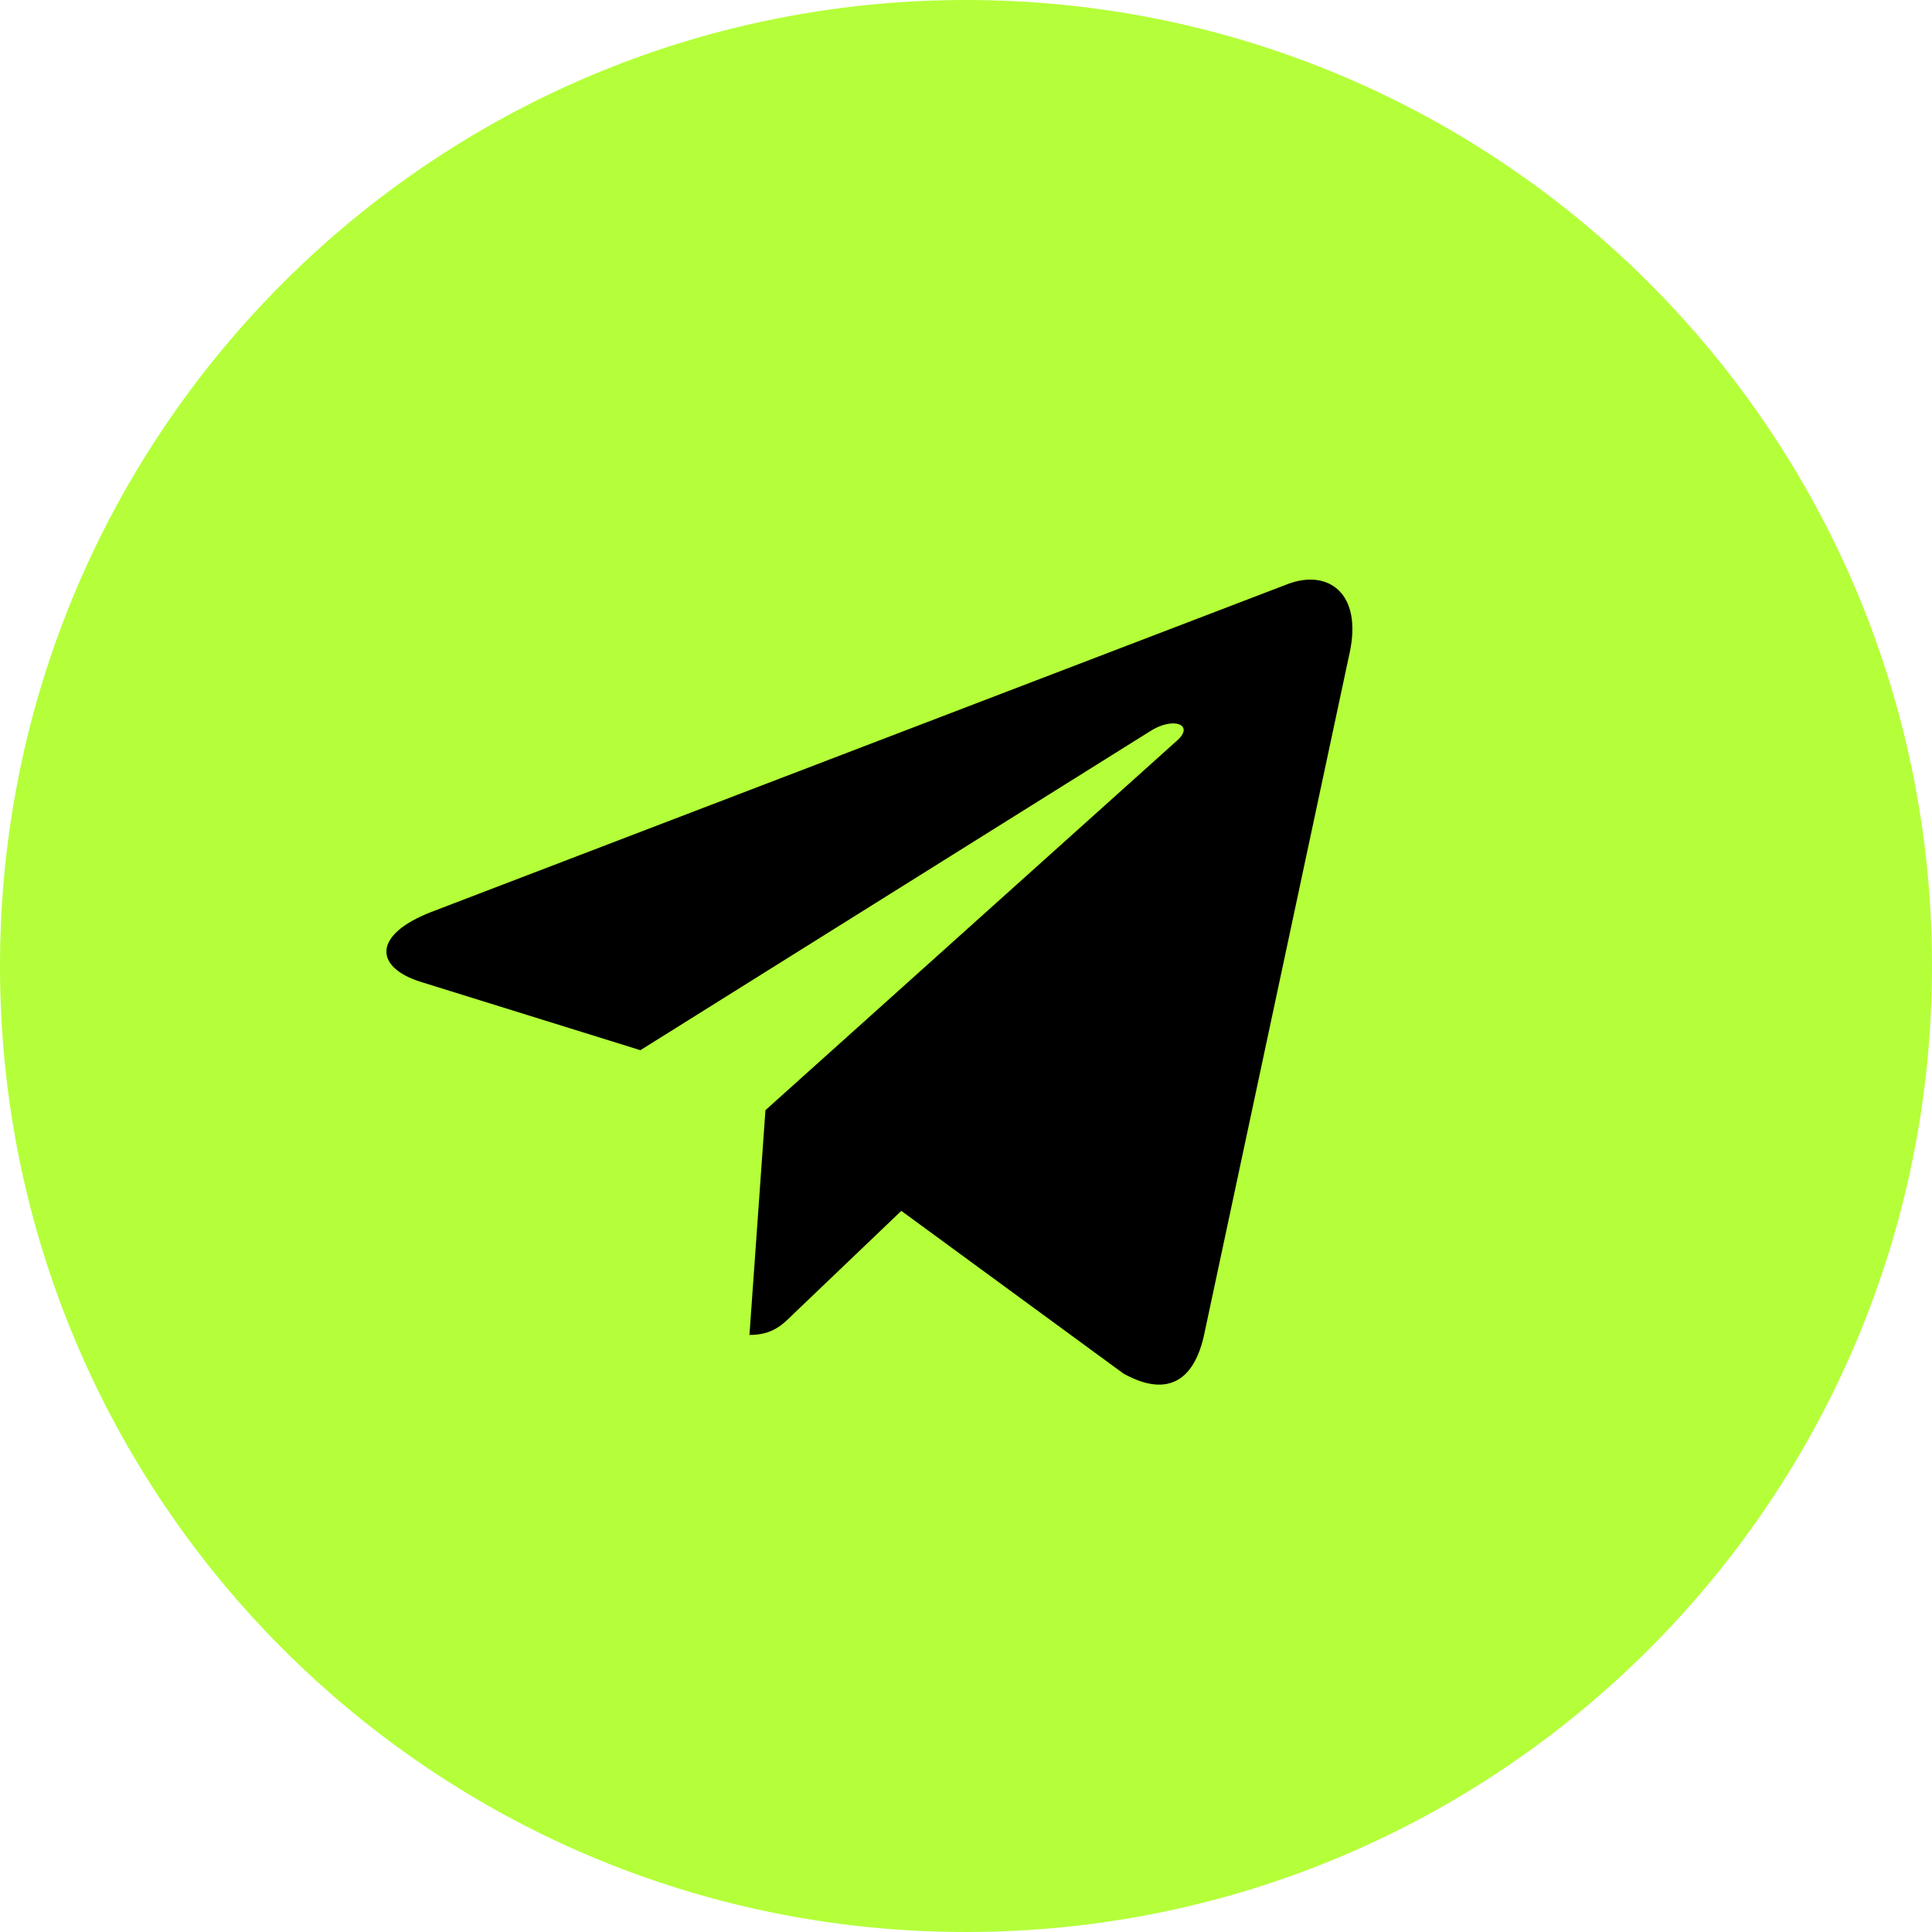 <?xml version="1.0" encoding="UTF-8"?> <svg xmlns="http://www.w3.org/2000/svg" width="50" height="50" viewBox="0 0 50 50" fill="none"> <rect x="9.286" y="8.572" width="30.714" height="32.857" fill="black"></rect> <path fill-rule="evenodd" clip-rule="evenodd" d="M25 50C38.807 50 50 38.807 50 25C50 11.193 38.807 0 25 0C11.193 0 0 11.193 0 25C0 38.807 11.193 50 25 50ZM19.396 34.548L19.81 28.731L30.463 19.165C30.927 18.755 30.363 18.528 29.743 18.938L16.573 27.179L10.903 25.415C9.67 25.033 9.647 24.189 11.161 23.602L33.338 15.111C34.365 14.729 35.263 15.338 34.929 16.896L34.928 16.897L31.155 34.577C30.87 35.825 30.128 36.134 29.074 35.547L23.326 31.337L20.552 33.988C20.244 34.294 19.988 34.548 19.396 34.548Z" fill="#B4FF39"></path> </svg> 